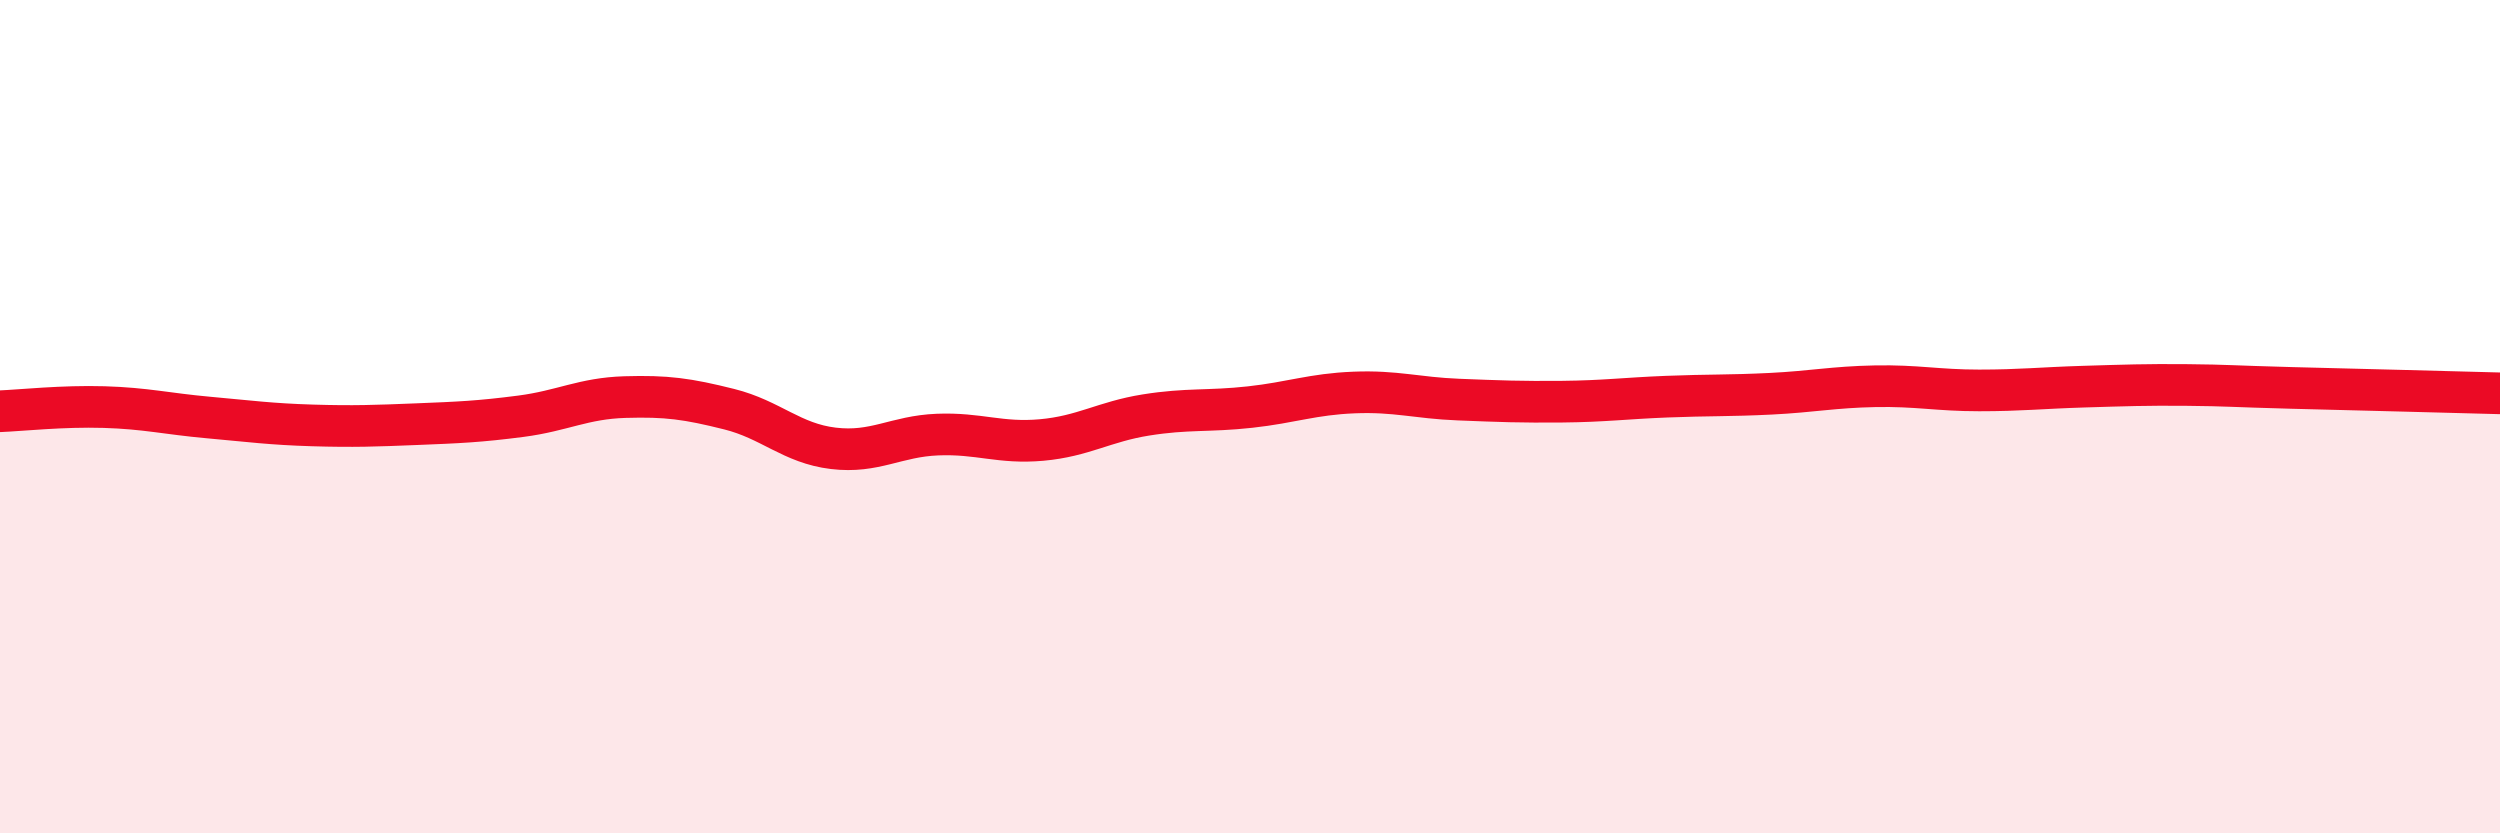 
    <svg width="60" height="20" viewBox="0 0 60 20" xmlns="http://www.w3.org/2000/svg">
      <path
        d="M 0,9.87 C 0.5,9.85 1.5,9.74 2.5,9.77 C 3.5,9.8 4,9.93 5,10.02 C 6,10.11 6.5,10.18 7.5,10.21 C 8.5,10.24 9,10.22 10,10.18 C 11,10.14 11.5,10.12 12.5,9.99 C 13.5,9.86 14,9.56 15,9.53 C 16,9.5 16.5,9.57 17.5,9.82 C 18.5,10.07 19,10.64 20,10.76 C 21,10.88 21.5,10.47 22.5,10.43 C 23.5,10.39 24,10.65 25,10.56 C 26,10.47 26.5,10.12 27.5,9.96 C 28.5,9.8 29,9.88 30,9.77 C 31,9.66 31.5,9.46 32.5,9.42 C 33.5,9.38 34,9.55 35,9.59 C 36,9.63 36.5,9.65 37.5,9.64 C 38.5,9.63 39,9.56 40,9.52 C 41,9.48 41.5,9.5 42.5,9.45 C 43.5,9.4 44,9.29 45,9.27 C 46,9.25 46.5,9.37 47.5,9.37 C 48.5,9.37 49,9.31 50,9.28 C 51,9.25 51.5,9.23 52.5,9.24 C 53.5,9.25 53.5,9.27 55,9.31 C 56.5,9.35 59,9.41 60,9.44L60 20L0 20Z"
        fill="#EB0A25"
        opacity="0.1"
        stroke-linecap="round"
        stroke-linejoin="round"
      />
      <path
        d="M 0,9.87 C 0.5,9.85 1.5,9.74 2.5,9.77 C 3.5,9.8 4,9.93 5,10.02 C 6,10.11 6.5,10.18 7.5,10.21 C 8.5,10.24 9,10.22 10,10.18 C 11,10.14 11.5,10.12 12.5,9.99 C 13.5,9.86 14,9.56 15,9.53 C 16,9.5 16.5,9.57 17.5,9.82 C 18.5,10.07 19,10.64 20,10.76 C 21,10.88 21.5,10.47 22.5,10.43 C 23.5,10.39 24,10.65 25,10.56 C 26,10.47 26.5,10.12 27.5,9.96 C 28.5,9.8 29,9.88 30,9.77 C 31,9.66 31.5,9.46 32.5,9.42 C 33.5,9.38 34,9.55 35,9.59 C 36,9.63 36.5,9.65 37.5,9.64 C 38.5,9.63 39,9.56 40,9.52 C 41,9.48 41.5,9.5 42.5,9.45 C 43.5,9.4 44,9.29 45,9.27 C 46,9.25 46.5,9.37 47.5,9.37 C 48.5,9.37 49,9.31 50,9.28 C 51,9.25 51.5,9.23 52.5,9.24 C 53.5,9.25 53.5,9.27 55,9.31 C 56.5,9.35 59,9.41 60,9.44"
        stroke="#EB0A25"
        stroke-width="1"
        fill="none"
        stroke-linecap="round"
        stroke-linejoin="round"
      />
    </svg>
  